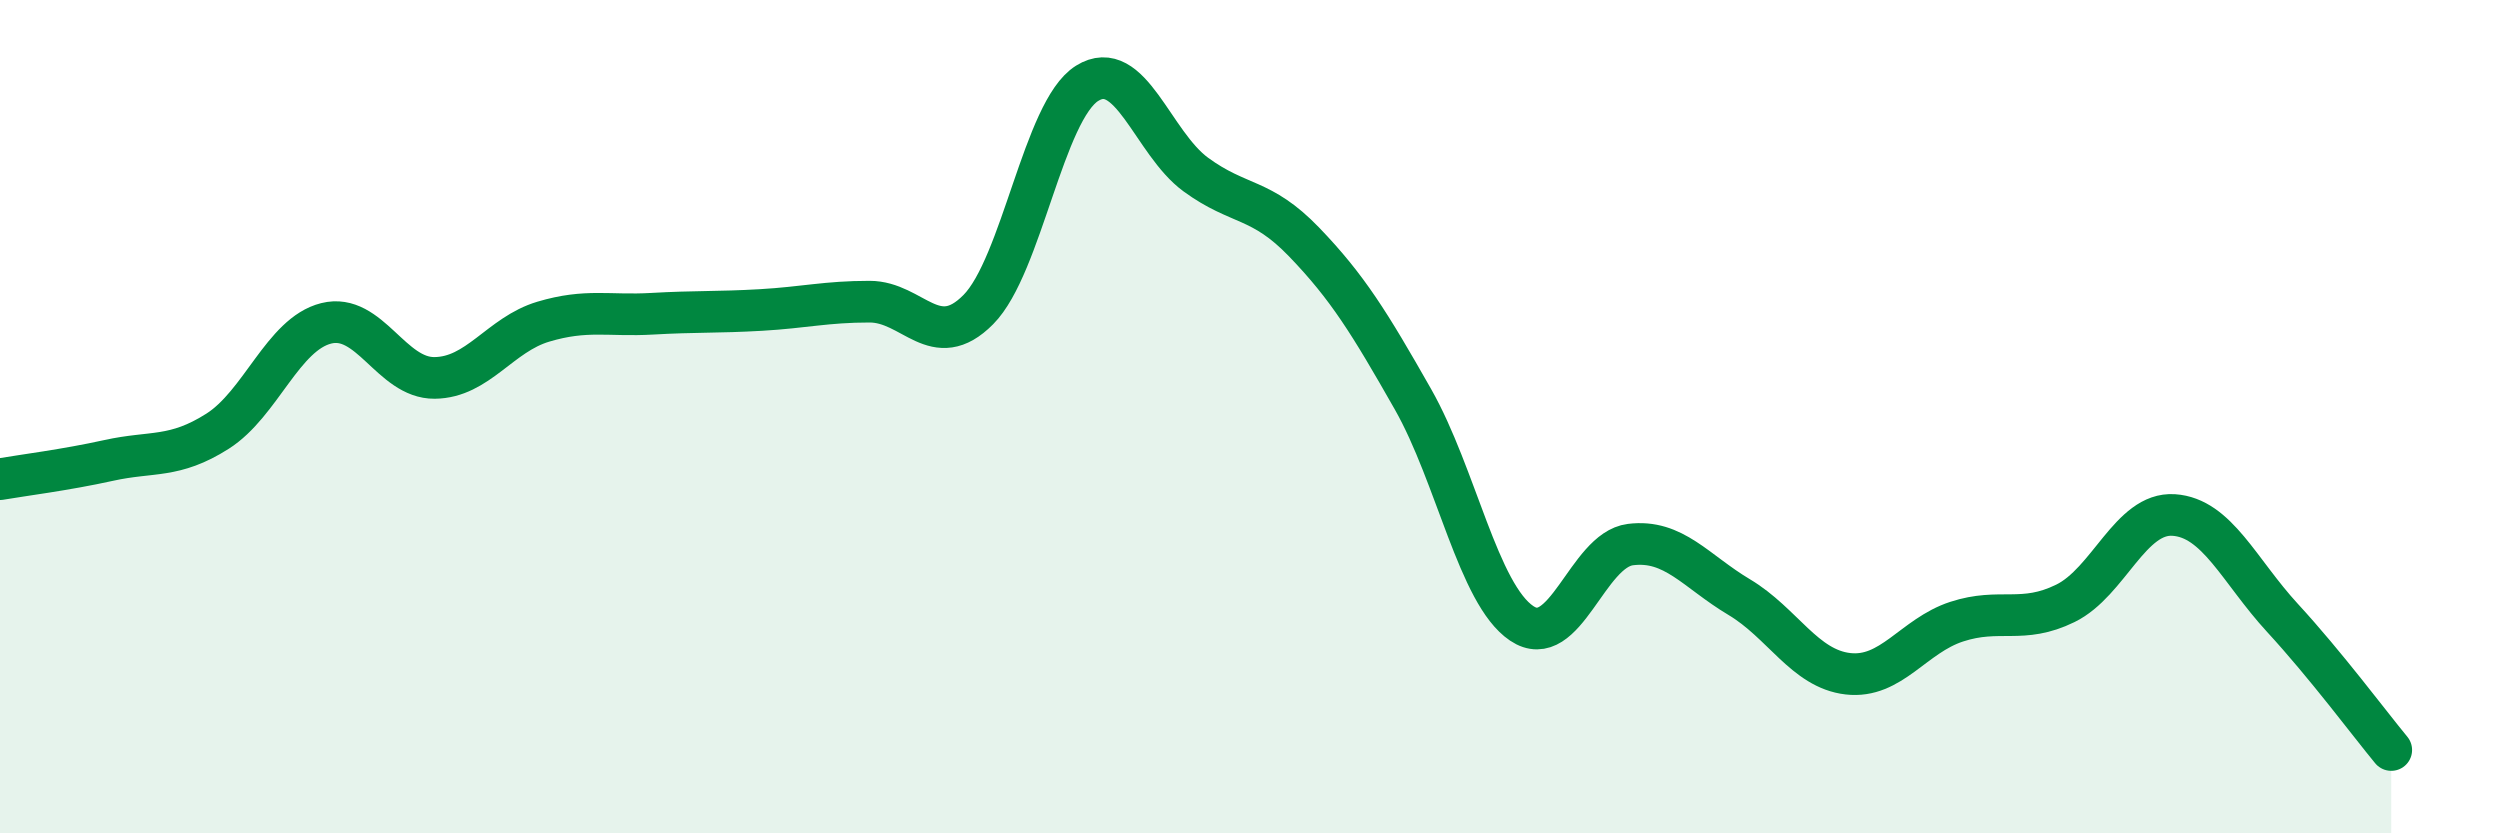 
    <svg width="60" height="20" viewBox="0 0 60 20" xmlns="http://www.w3.org/2000/svg">
      <path
        d="M 0,11.5 C 0.52,11.41 1.57,11.28 2.61,11.05 C 3.65,10.82 4.18,11.01 5.22,10.35 C 6.26,9.69 6.79,8.02 7.83,7.76 C 8.87,7.5 9.39,9.08 10.43,9.07 C 11.47,9.06 12,8.03 13.04,7.72 C 14.08,7.41 14.61,7.59 15.65,7.53 C 16.69,7.47 17.22,7.5 18.26,7.44 C 19.3,7.38 19.83,7.24 20.87,7.24 C 21.91,7.24 22.44,8.48 23.48,7.43 C 24.52,6.38 25.05,2.65 26.09,2 C 27.13,1.35 27.66,3.43 28.7,4.19 C 29.74,4.95 30.26,4.73 31.3,5.81 C 32.34,6.89 32.87,7.75 33.91,9.58 C 34.95,11.41 35.48,14.26 36.52,14.96 C 37.56,15.66 38.09,13.2 39.13,13.07 C 40.17,12.94 40.7,13.71 41.74,14.33 C 42.78,14.95 43.31,16.05 44.35,16.17 C 45.39,16.29 45.92,15.26 46.96,14.92 C 48,14.58 48.53,14.99 49.57,14.48 C 50.61,13.97 51.13,12.29 52.17,12.36 C 53.21,12.43 53.74,13.7 54.78,14.83 C 55.82,15.96 56.87,17.37 57.39,18L57.39 20L0 20Z"
        fill="#008740"
        opacity="0.1"
        stroke-linecap="round"
        stroke-linejoin="round"
      />
      <path
        d="M 0,11.5 C 0.52,11.41 1.57,11.28 2.61,11.05 C 3.65,10.82 4.18,11.01 5.22,10.35 C 6.26,9.69 6.79,8.02 7.83,7.76 C 8.87,7.5 9.39,9.08 10.43,9.07 C 11.47,9.06 12,8.03 13.04,7.72 C 14.08,7.41 14.61,7.59 15.65,7.53 C 16.69,7.47 17.22,7.5 18.26,7.44 C 19.3,7.38 19.83,7.24 20.87,7.24 C 21.91,7.24 22.44,8.48 23.48,7.43 C 24.52,6.38 25.05,2.65 26.09,2 C 27.13,1.35 27.66,3.43 28.7,4.19 C 29.74,4.95 30.26,4.73 31.3,5.81 C 32.34,6.89 32.87,7.75 33.91,9.58 C 34.95,11.41 35.48,14.26 36.52,14.96 C 37.56,15.66 38.09,13.2 39.13,13.07 C 40.17,12.94 40.7,13.71 41.74,14.33 C 42.78,14.95 43.31,16.05 44.35,16.17 C 45.39,16.29 45.92,15.26 46.96,14.92 C 48,14.58 48.53,14.99 49.57,14.48 C 50.61,13.97 51.13,12.29 52.17,12.36 C 53.21,12.43 53.74,13.7 54.78,14.83 C 55.82,15.96 56.87,17.37 57.39,18"
        stroke="#008740"
        stroke-width="1"
        fill="none"
        stroke-linecap="round"
        stroke-linejoin="round"
      />
    </svg>
  